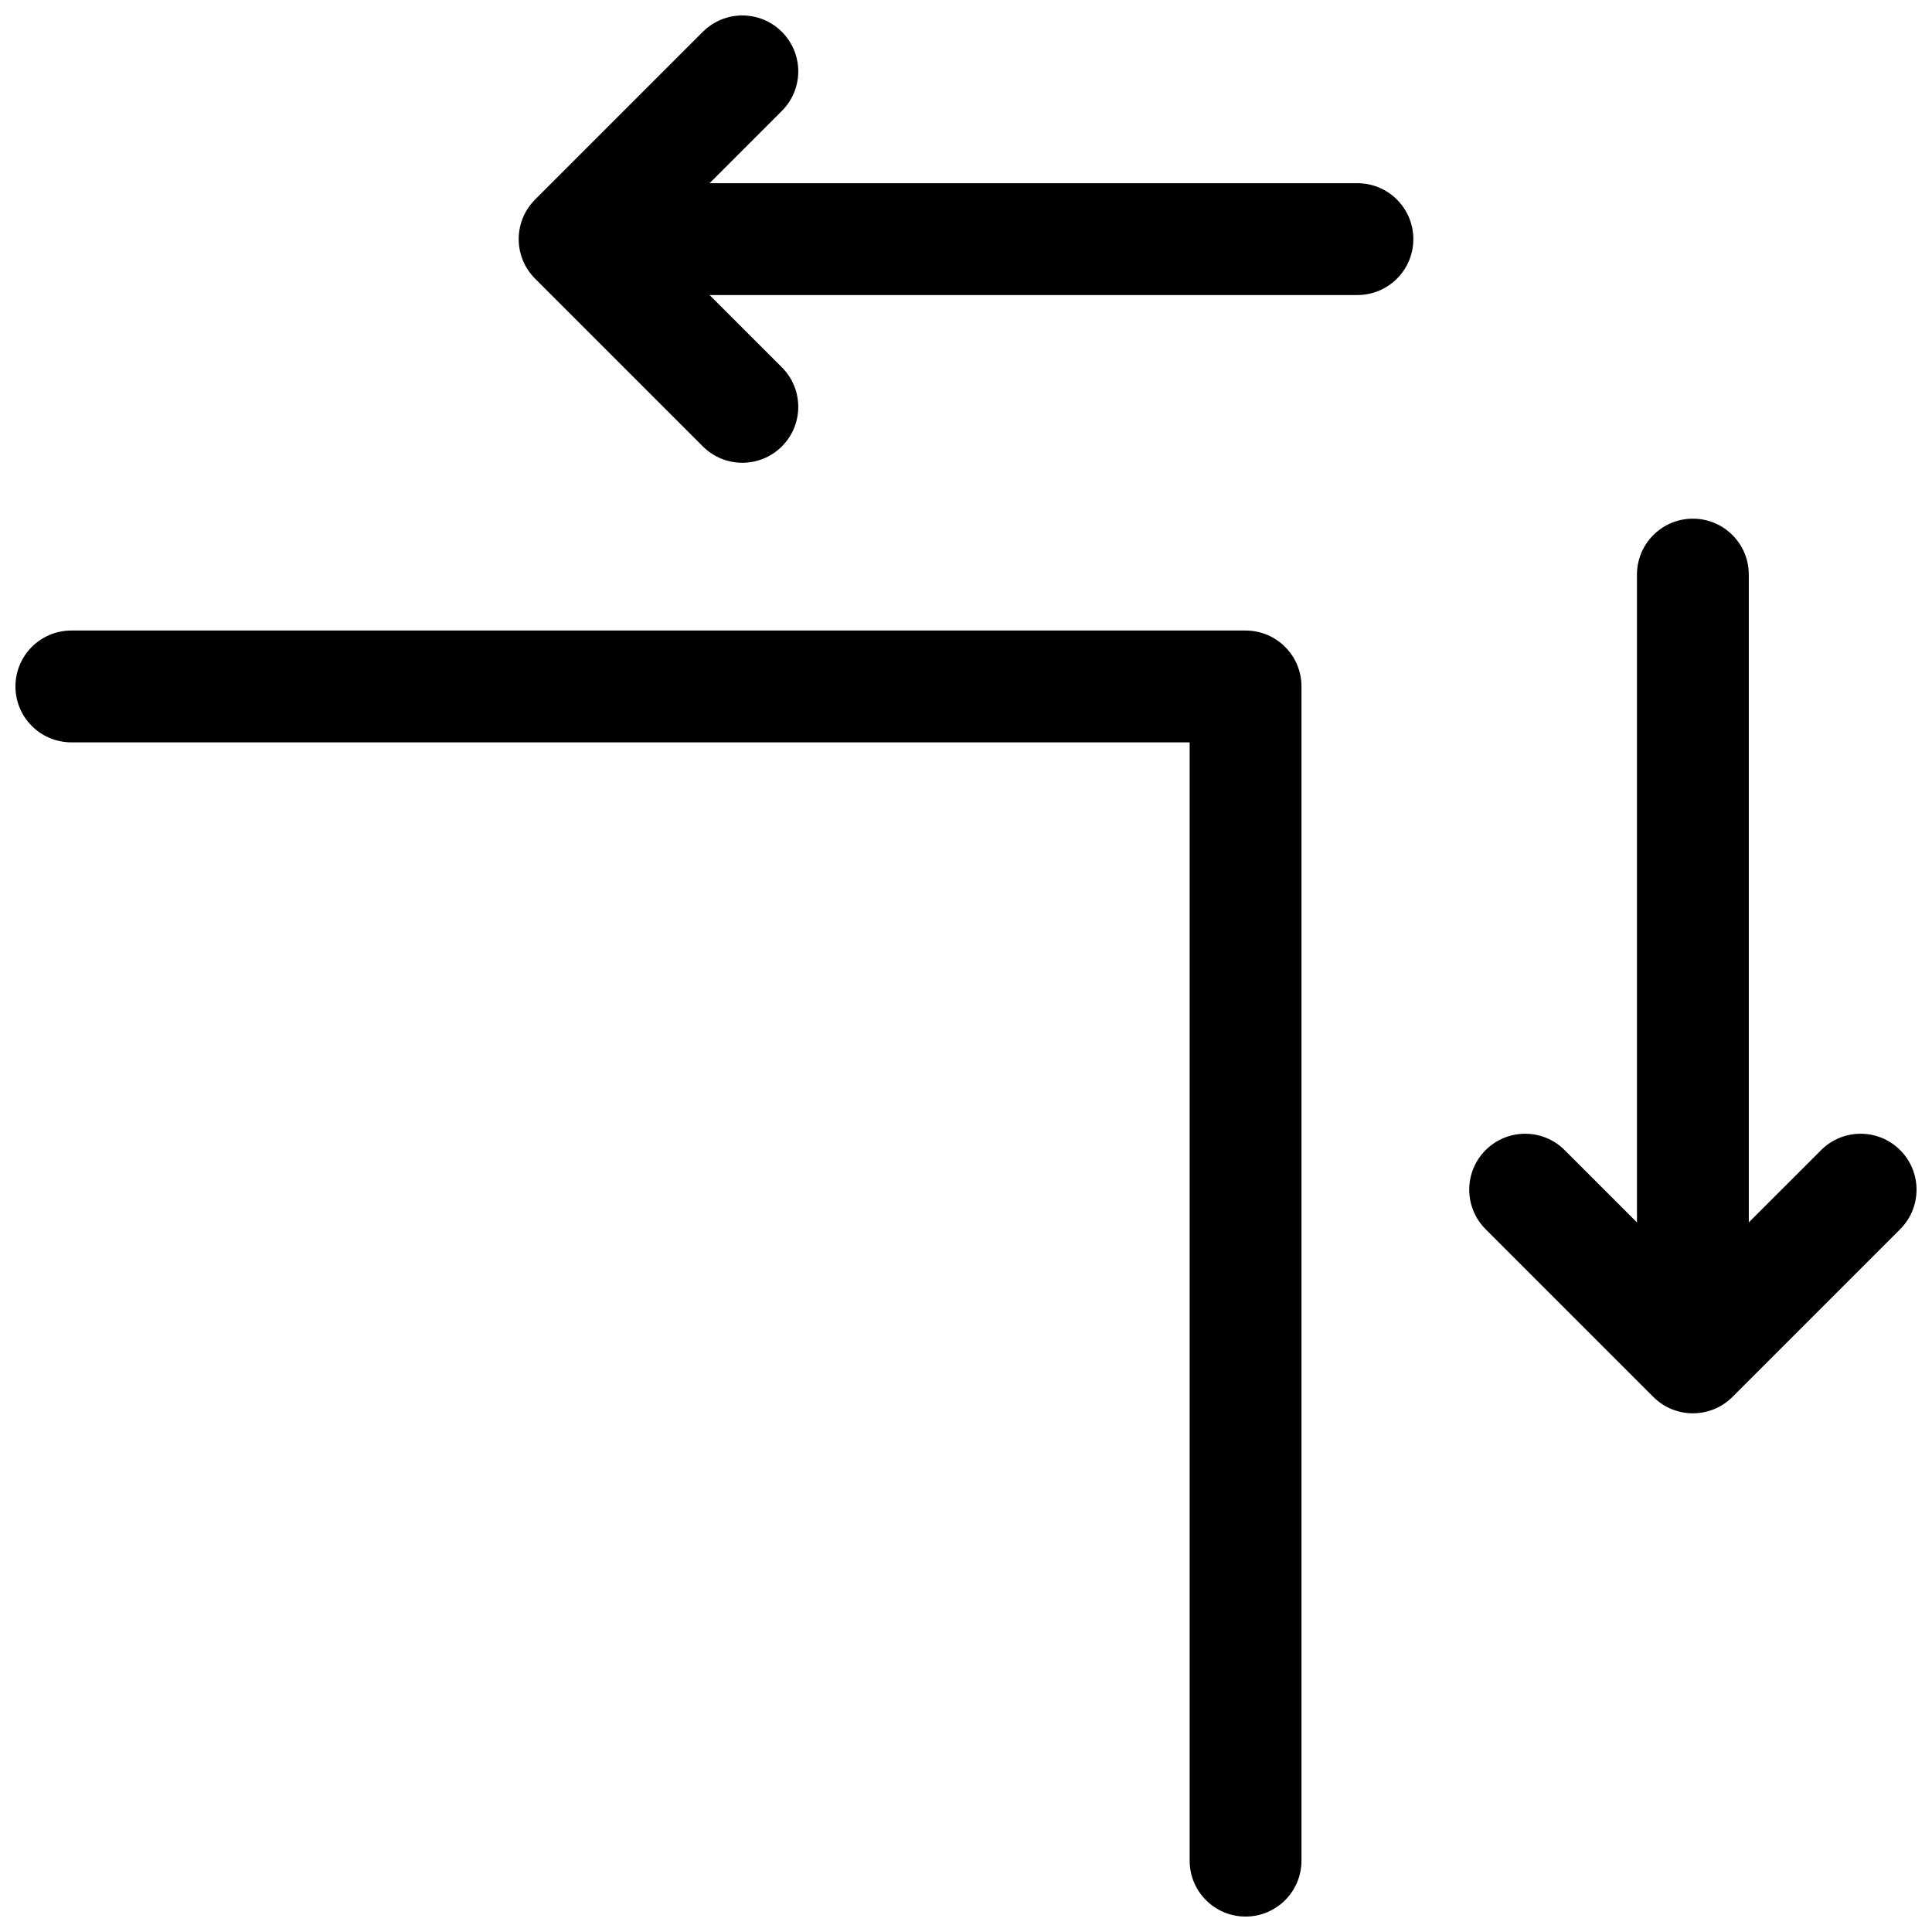 <?xml version="1.0" encoding="UTF-8"?>
<!-- Uploaded to: ICON Repo, www.iconrepo.com, Generator: ICON Repo Mixer Tools -->
<svg width="800px" height="800px" version="1.1" viewBox="144 144 512 512" xmlns="http://www.w3.org/2000/svg">
 <defs>
  <clipPath id="a">
   <path d="m148.09 148.09h503.81v503.81h-503.81z"/>
  </clipPath>
 </defs>
 <g clip-path="url(#a)">
  <path d="m607.45 467.95 19.16-19.156c5.785-5.789 15.168-5.789 20.953 0 5.789 5.785 5.789 15.168 0 20.957l-44.453 44.453c-5.785 5.785-15.168 5.785-20.957 0l-44.453-44.453c-5.785-5.789-5.785-15.172 0-20.957 5.789-5.789 15.168-5.789 20.957 0l19.156 19.156v-171.68c0-8.184 6.637-14.816 14.82-14.816 8.184 0 14.816 6.633 14.816 14.816zm-275.4-275.4h171.68c8.184 0 14.82 6.637 14.82 14.82 0 8.184-6.637 14.816-14.82 14.816h-171.68l19.156 19.156c5.789 5.789 5.789 15.172 0 20.957-5.785 5.785-15.168 5.785-20.953 0l-44.453-44.453c-5.789-5.789-5.789-15.168 0-20.957l44.453-44.453c5.785-5.785 15.168-5.785 20.953 0 5.789 5.785 5.789 15.168 0 20.957zm127.22 148.18h-296.36c-8.184 0-14.816-6.633-14.816-14.816s6.633-14.82 14.816-14.82h311.18c8.184 0 14.816 6.637 14.816 14.82v311.18c0 8.184-6.633 14.816-14.816 14.816s-14.82-6.633-14.82-14.816z"/>
 </g>
</svg>